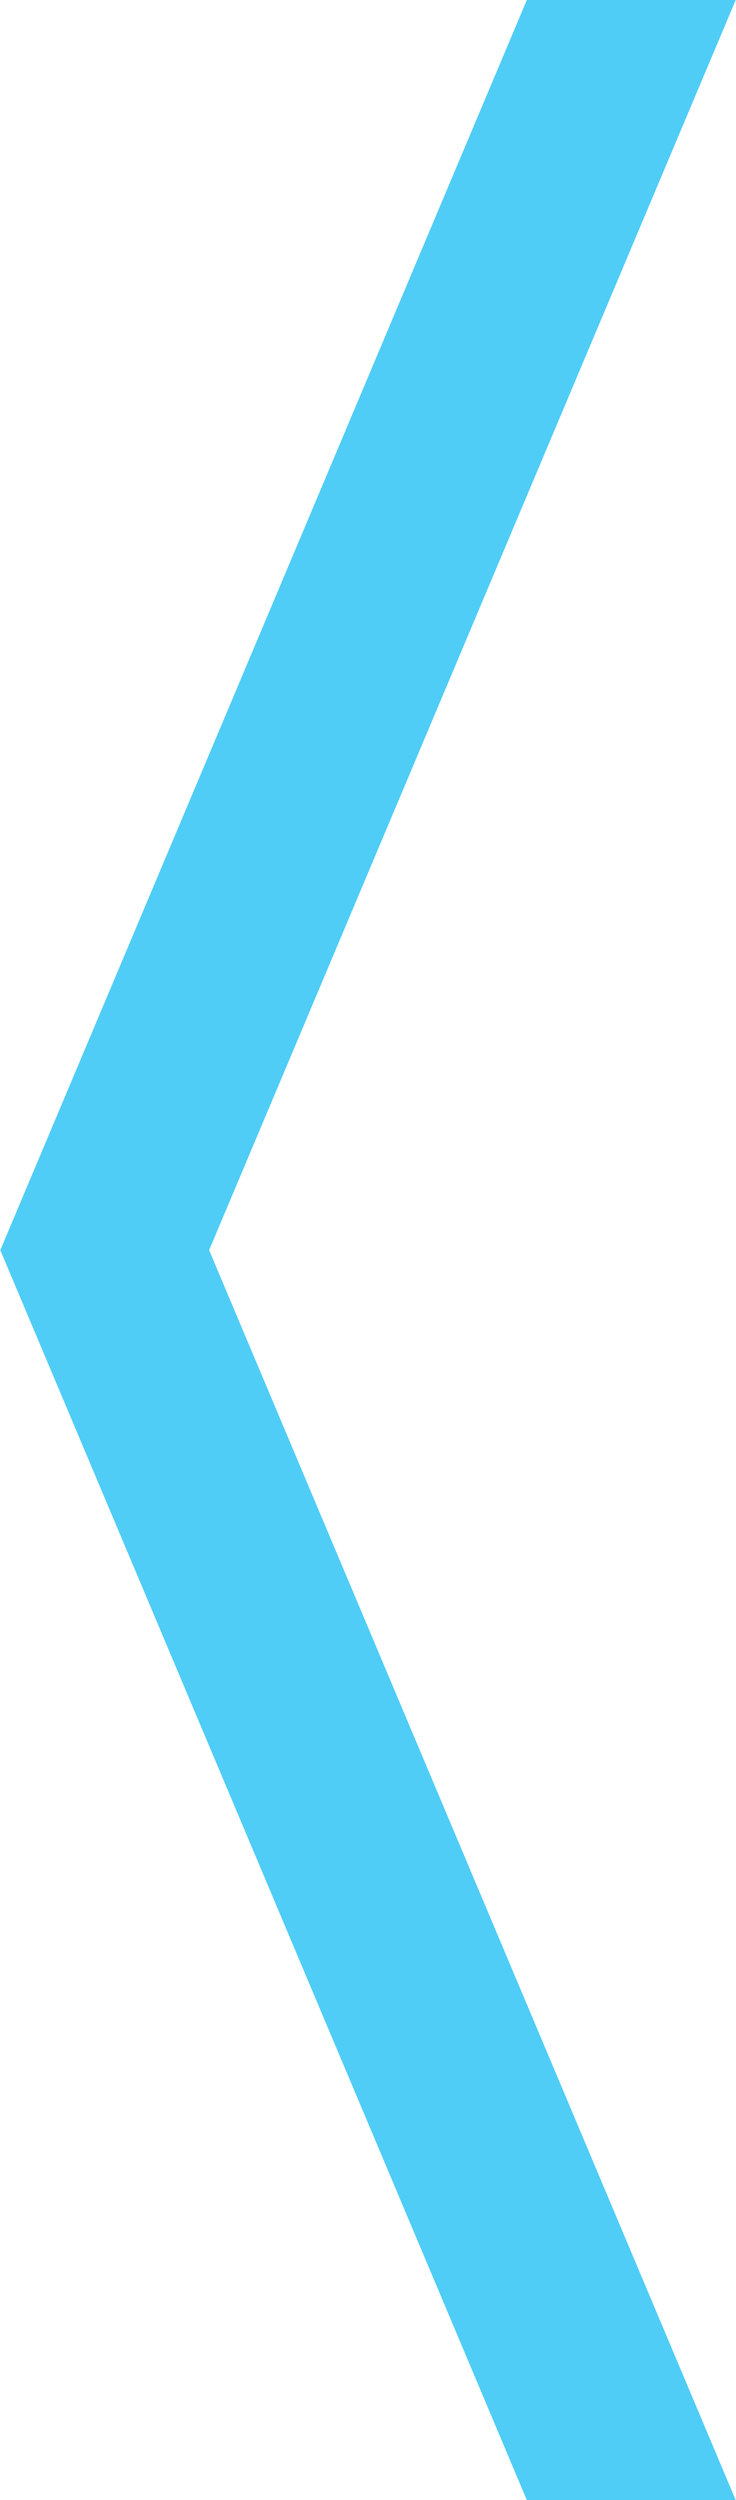 <svg xmlns="http://www.w3.org/2000/svg" width="39.125" height="132.812" viewBox="0 0 39.125 132.812"><path d="M39.117 132.827H28.012L.019 66.419H.012v-.018h.007L28.012-.015h11.105l-28 66.425z" fill="#4fcdf7" fill-rule="evenodd"/></svg>